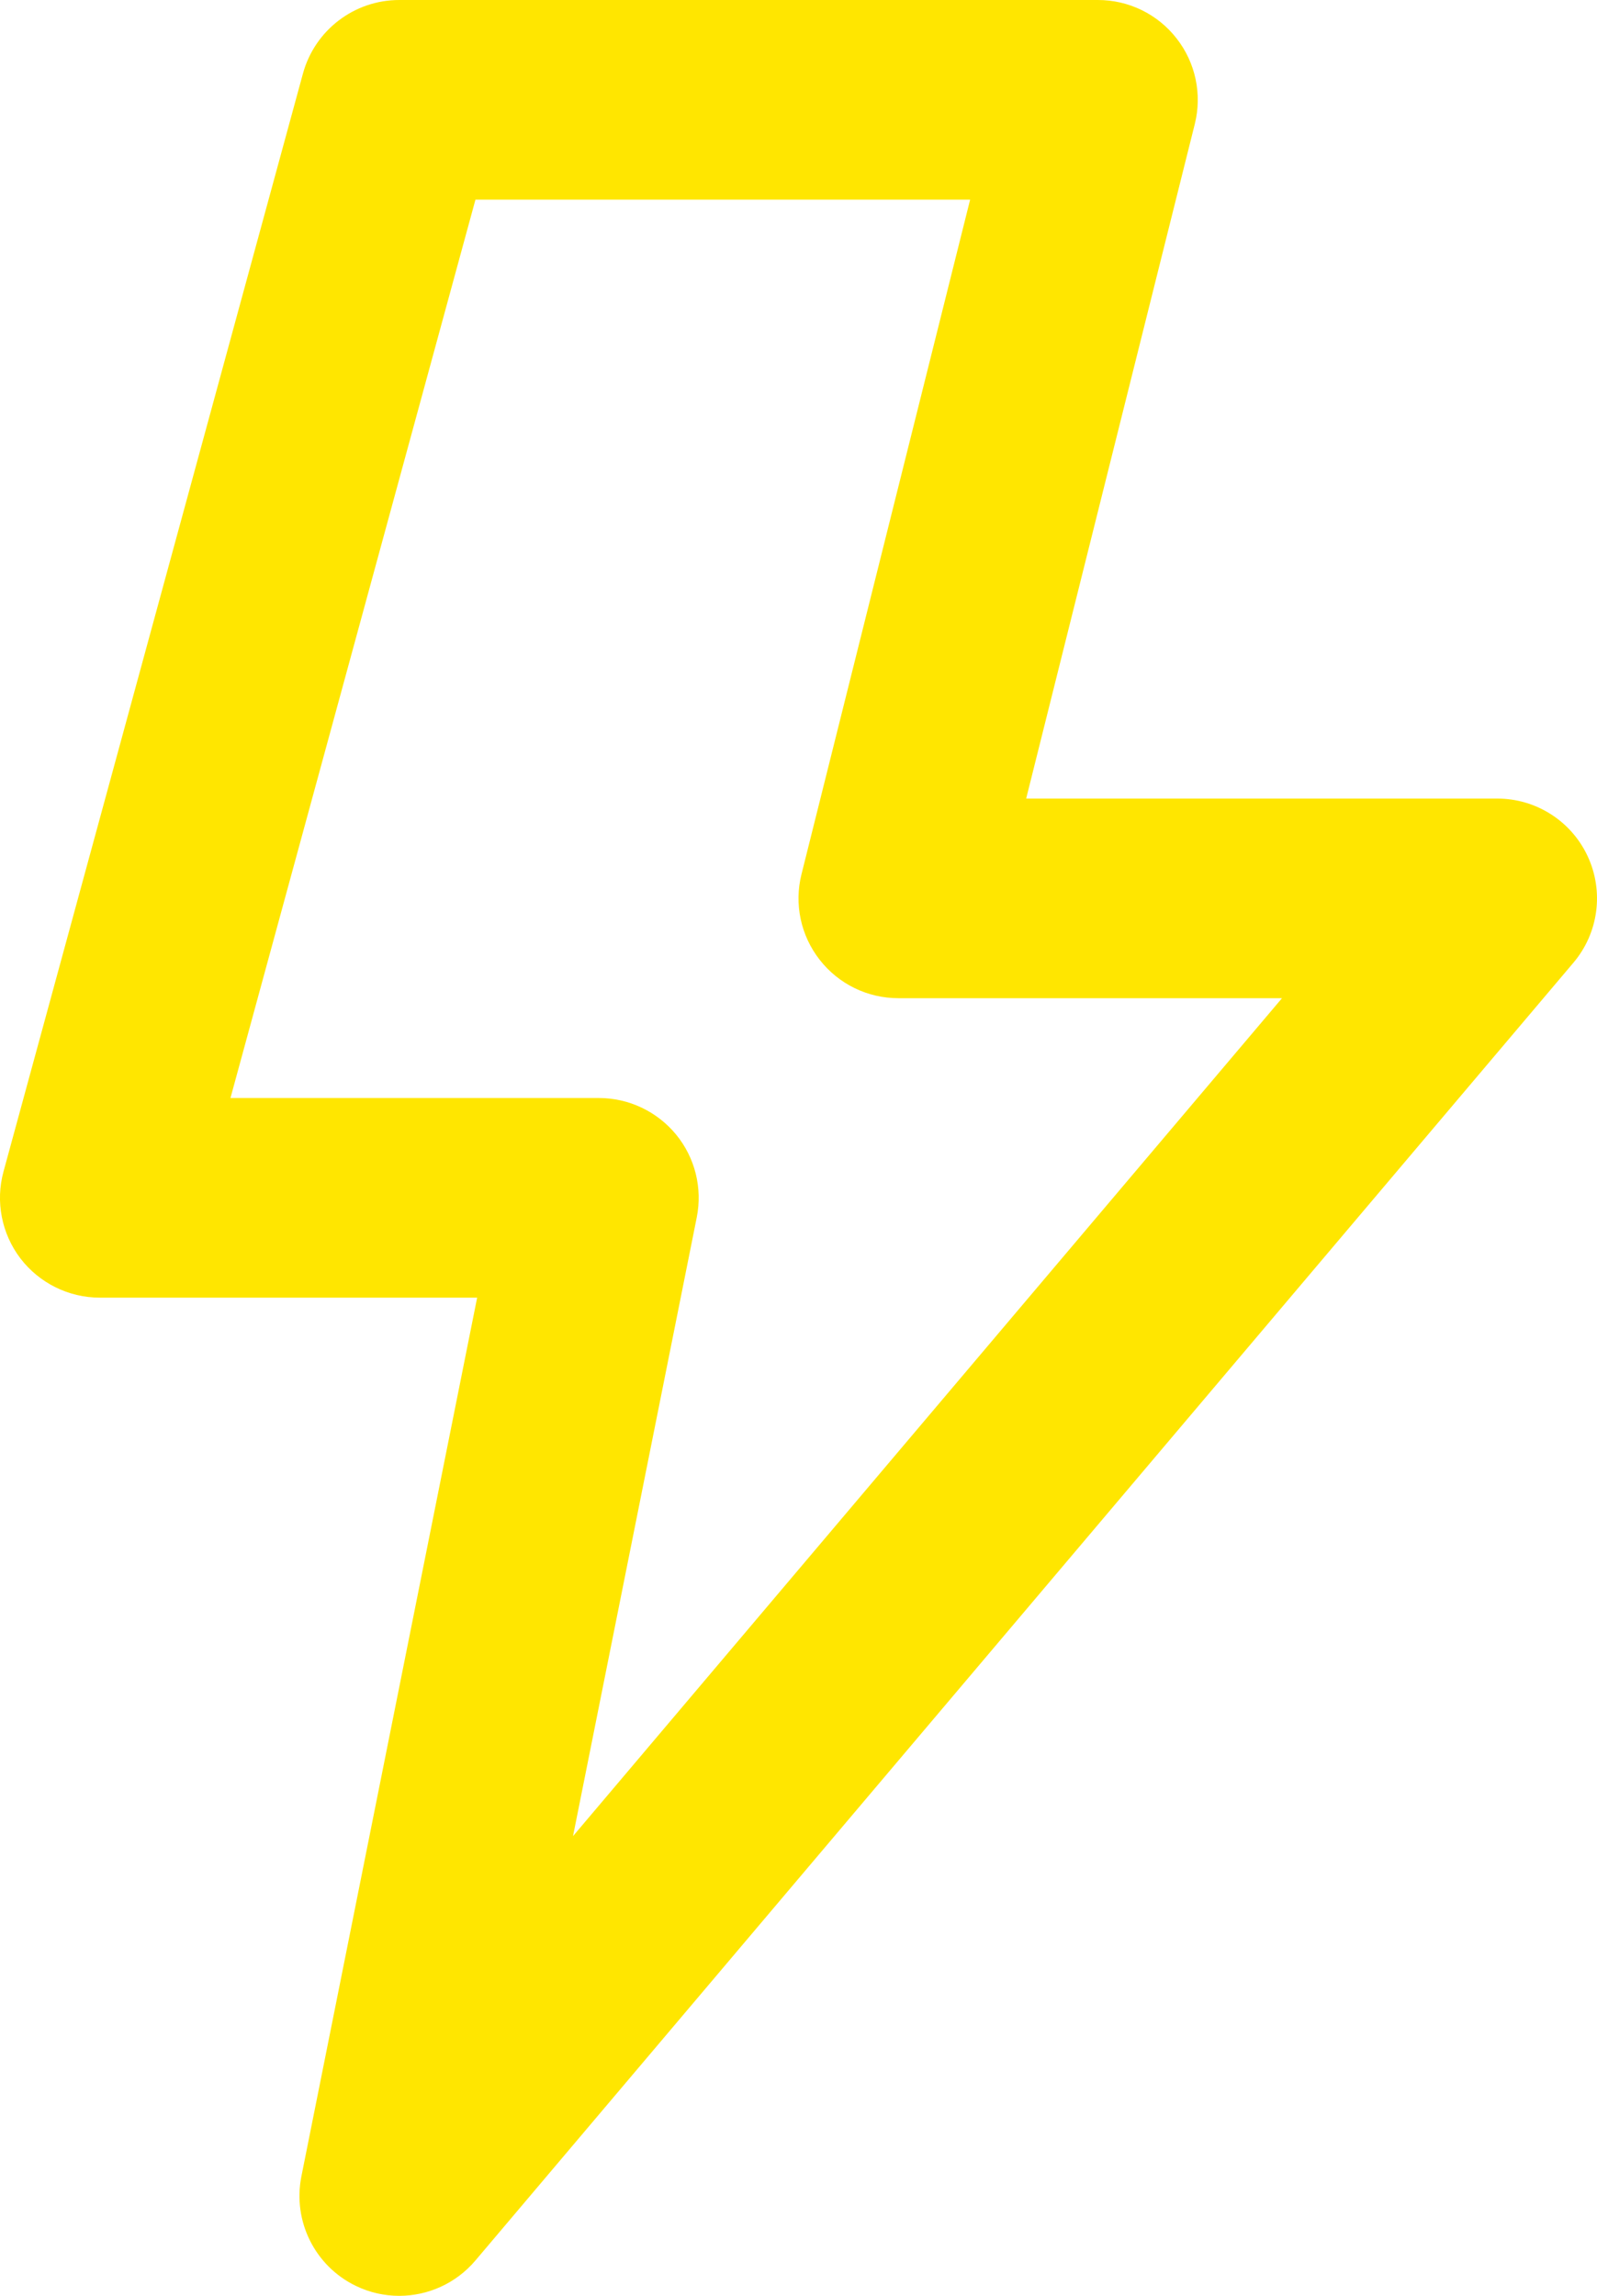 <svg width="32" height="46" viewBox="0 0 32 46" fill="none" xmlns="http://www.w3.org/2000/svg">
<path id="Vector" d="M2 26H9.561L6.039 43.607C5.861 44.502 6.309 45.404 7.131 45.801C7.408 45.935 7.705 46 7.999 46C8.573 46 9.137 45.752 9.527 45.291L31.526 19.291C32.03 18.697 32.142 17.865 31.814 17.158C31.486 16.451 30.778 16 30 16H20.562L23.941 2.484C24.09 1.887 23.955 1.254 23.576 0.77C23.197 0.283 22.616 0 22 0H8C7.098 0 6.308 0.604 6.07 1.475L0.07 23.475C-0.094 24.074 0.032 24.719 0.41 25.215C0.789 25.709 1.377 26 2 26ZM9.527 4H19.439L16.06 17.516C15.91 18.113 16.045 18.746 16.424 19.23C16.803 19.717 17.384 20 18 20H25.688L11.482 36.789L13.961 24.393C14.079 23.805 13.927 23.195 13.547 22.732C13.167 22.27 12.6 22 12 22H4.618L9.527 4Z" fill="#FFE600"/>
</svg>
